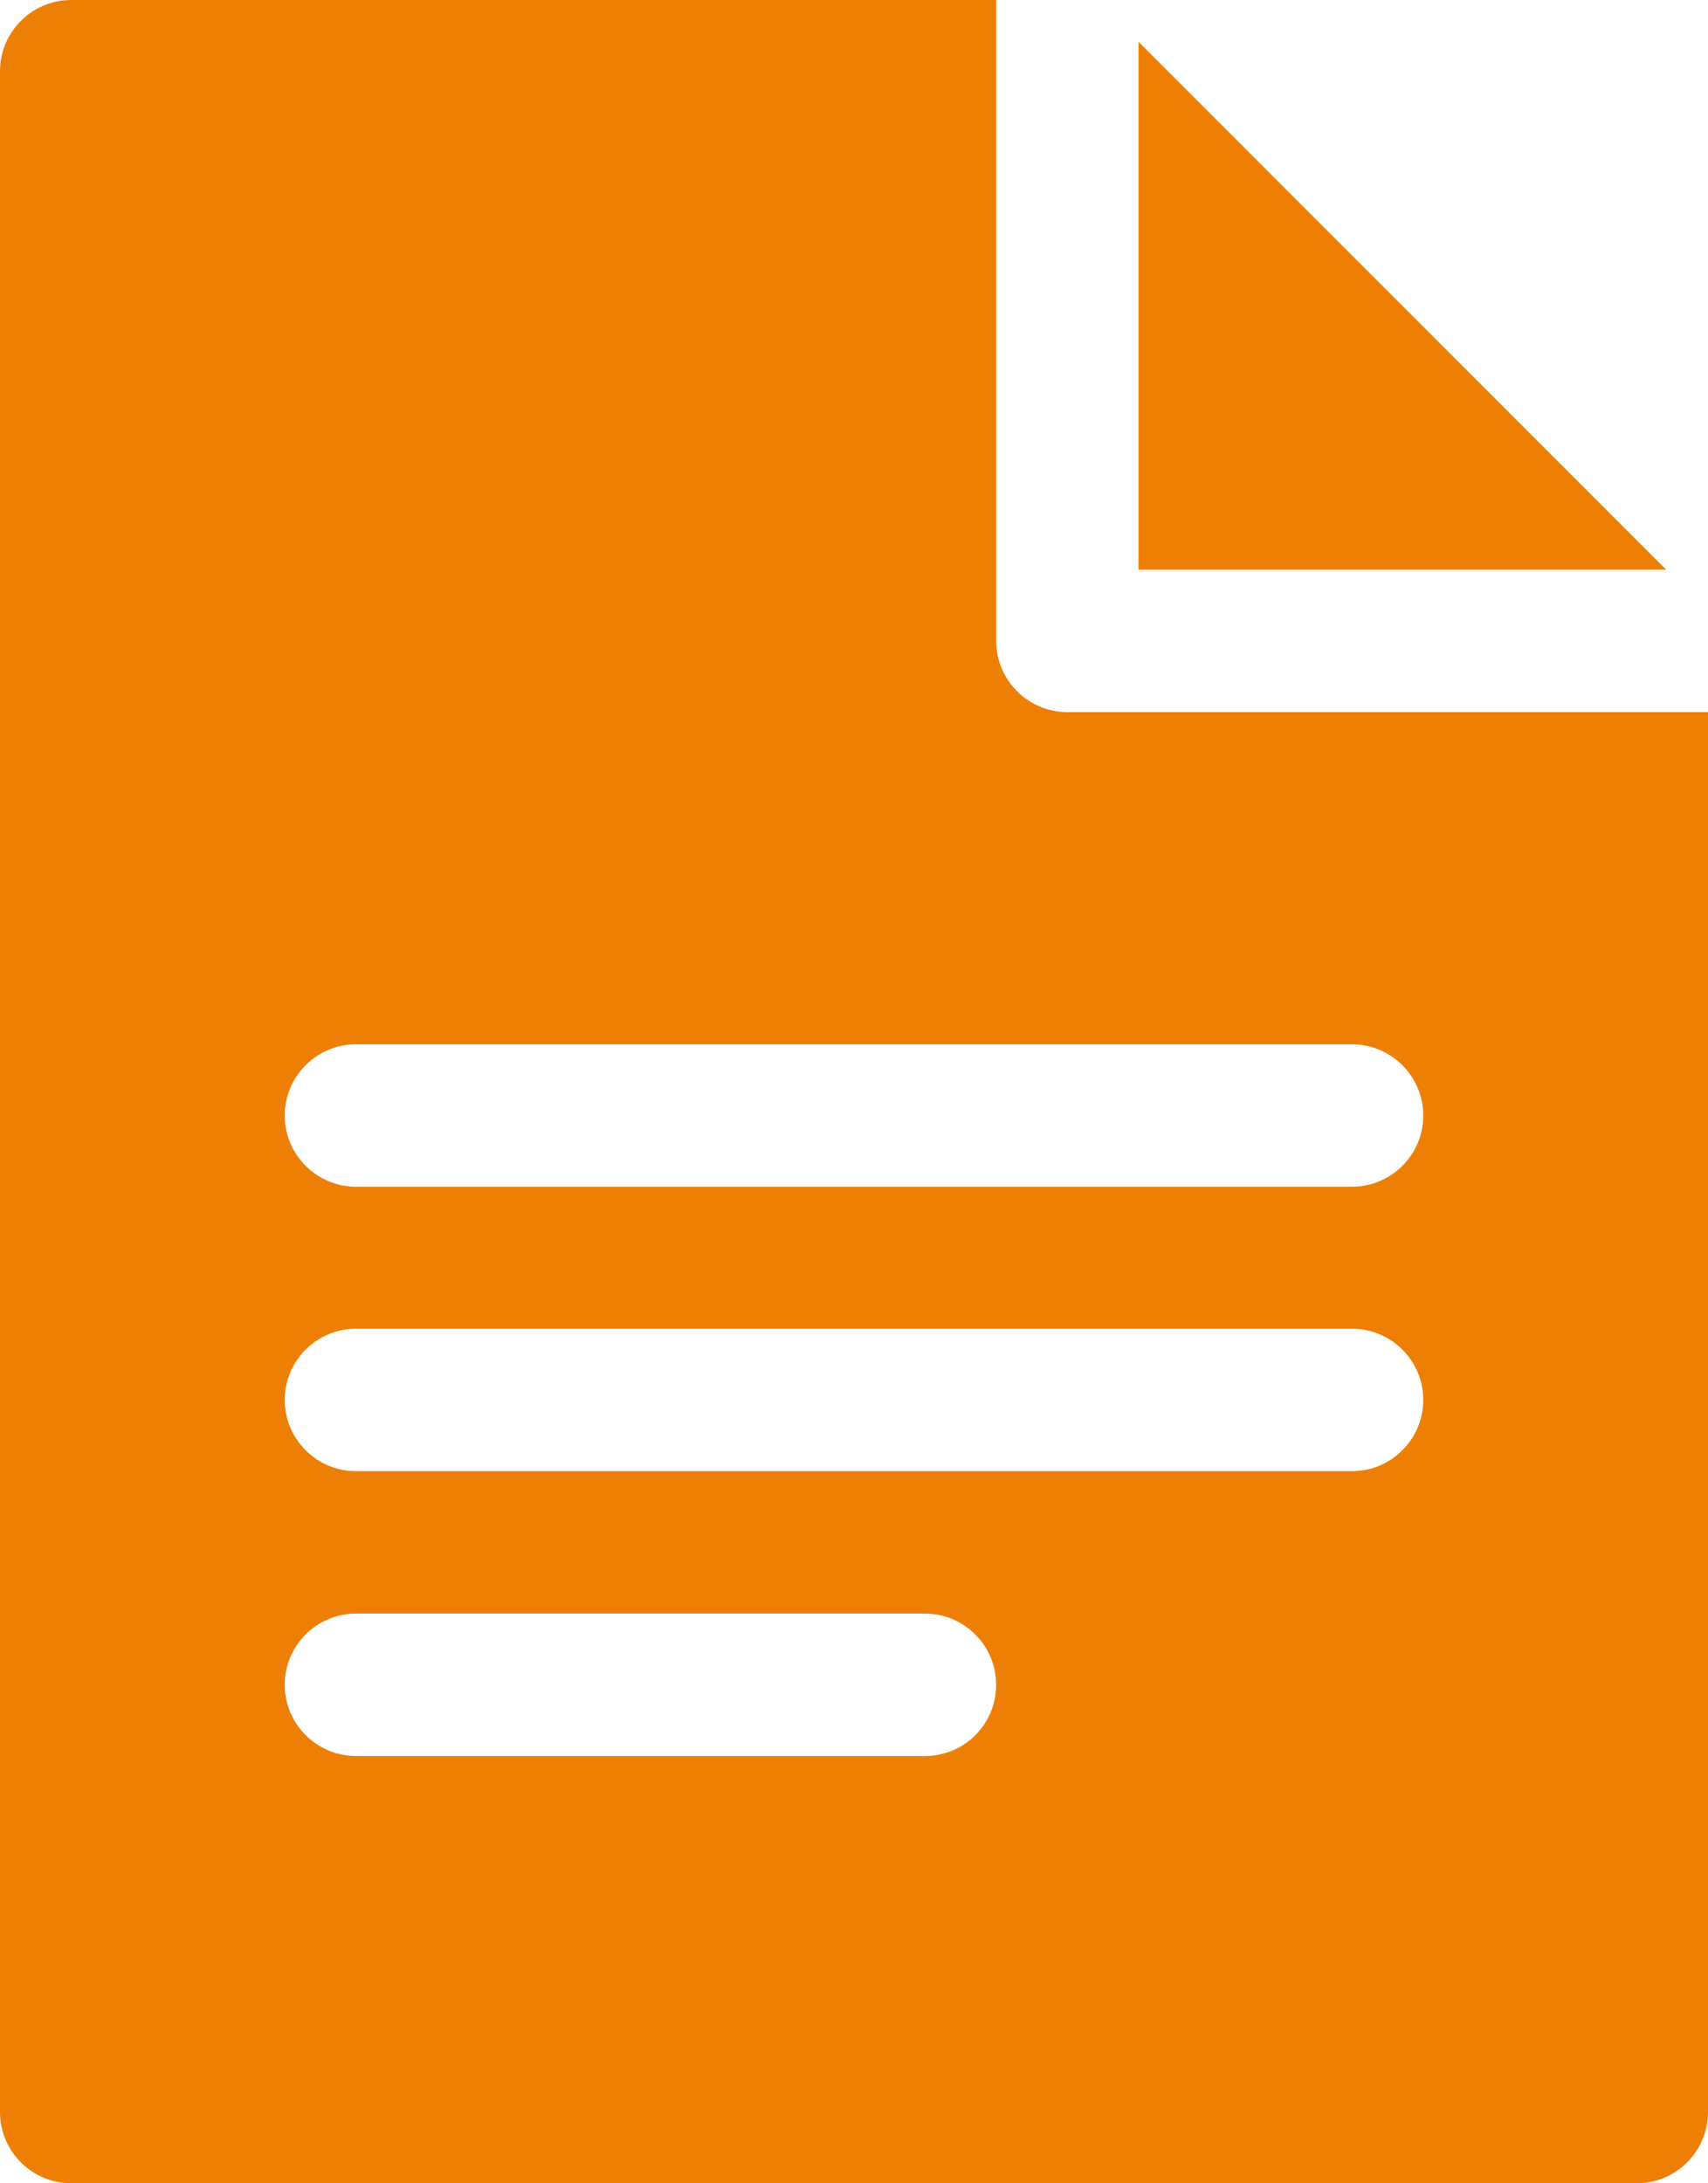 <?xml version="1.0" encoding="utf-8"?>
<!-- Generator: Adobe Illustrator 23.0.3, SVG Export Plug-In . SVG Version: 6.00 Build 0)  -->
<svg version="1.1" id="Layer_1" xmlns="http://www.w3.org/2000/svg" xmlns:xlink="http://www.w3.org/1999/xlink" x="0px" y="0px"
	 viewBox="0 0 400.7 512" style="enable-background:new 0 0 400.7 512;" xml:space="preserve">
<style type="text/css">
	.st0{fill:#EE7F05;}
</style>
<g>
	<g>
		<polygon class="st0" points="267.1,9.8 267.1,133.6 390.9,133.6 		"/>
	</g>
</g>
<g>
	<g>
		<path class="st0" d="M250.4,167c-9.2,0-16.7-7.5-16.7-16.7V0h-217C7.5,0,0,7.5,0,16.7v478.6c0,9.2,7.5,16.7,16.7,16.7H384
			c9.2,0,16.7-7.5,16.7-16.7V167H250.4z M217,411.8H83.5c-9.2,0-16.7-7.5-16.7-16.7s7.5-16.7,16.7-16.7H217
			c9.2,0,16.7,7.5,16.7,16.7S226.3,411.8,217,411.8z M317.2,345H83.5c-9.2,0-16.7-7.5-16.7-16.7s7.5-16.7,16.7-16.7h233.7
			c9.2,0,16.7,7.5,16.7,16.7S326.4,345,317.2,345z M317.2,278.3H83.5c-9.2,0-16.7-7.5-16.7-16.7c0-9.2,7.5-16.7,16.7-16.7h233.7
			c9.2,0,16.7,7.5,16.7,16.7C333.9,270.8,326.4,278.3,317.2,278.3z"/>
	</g>
</g>
</svg>
